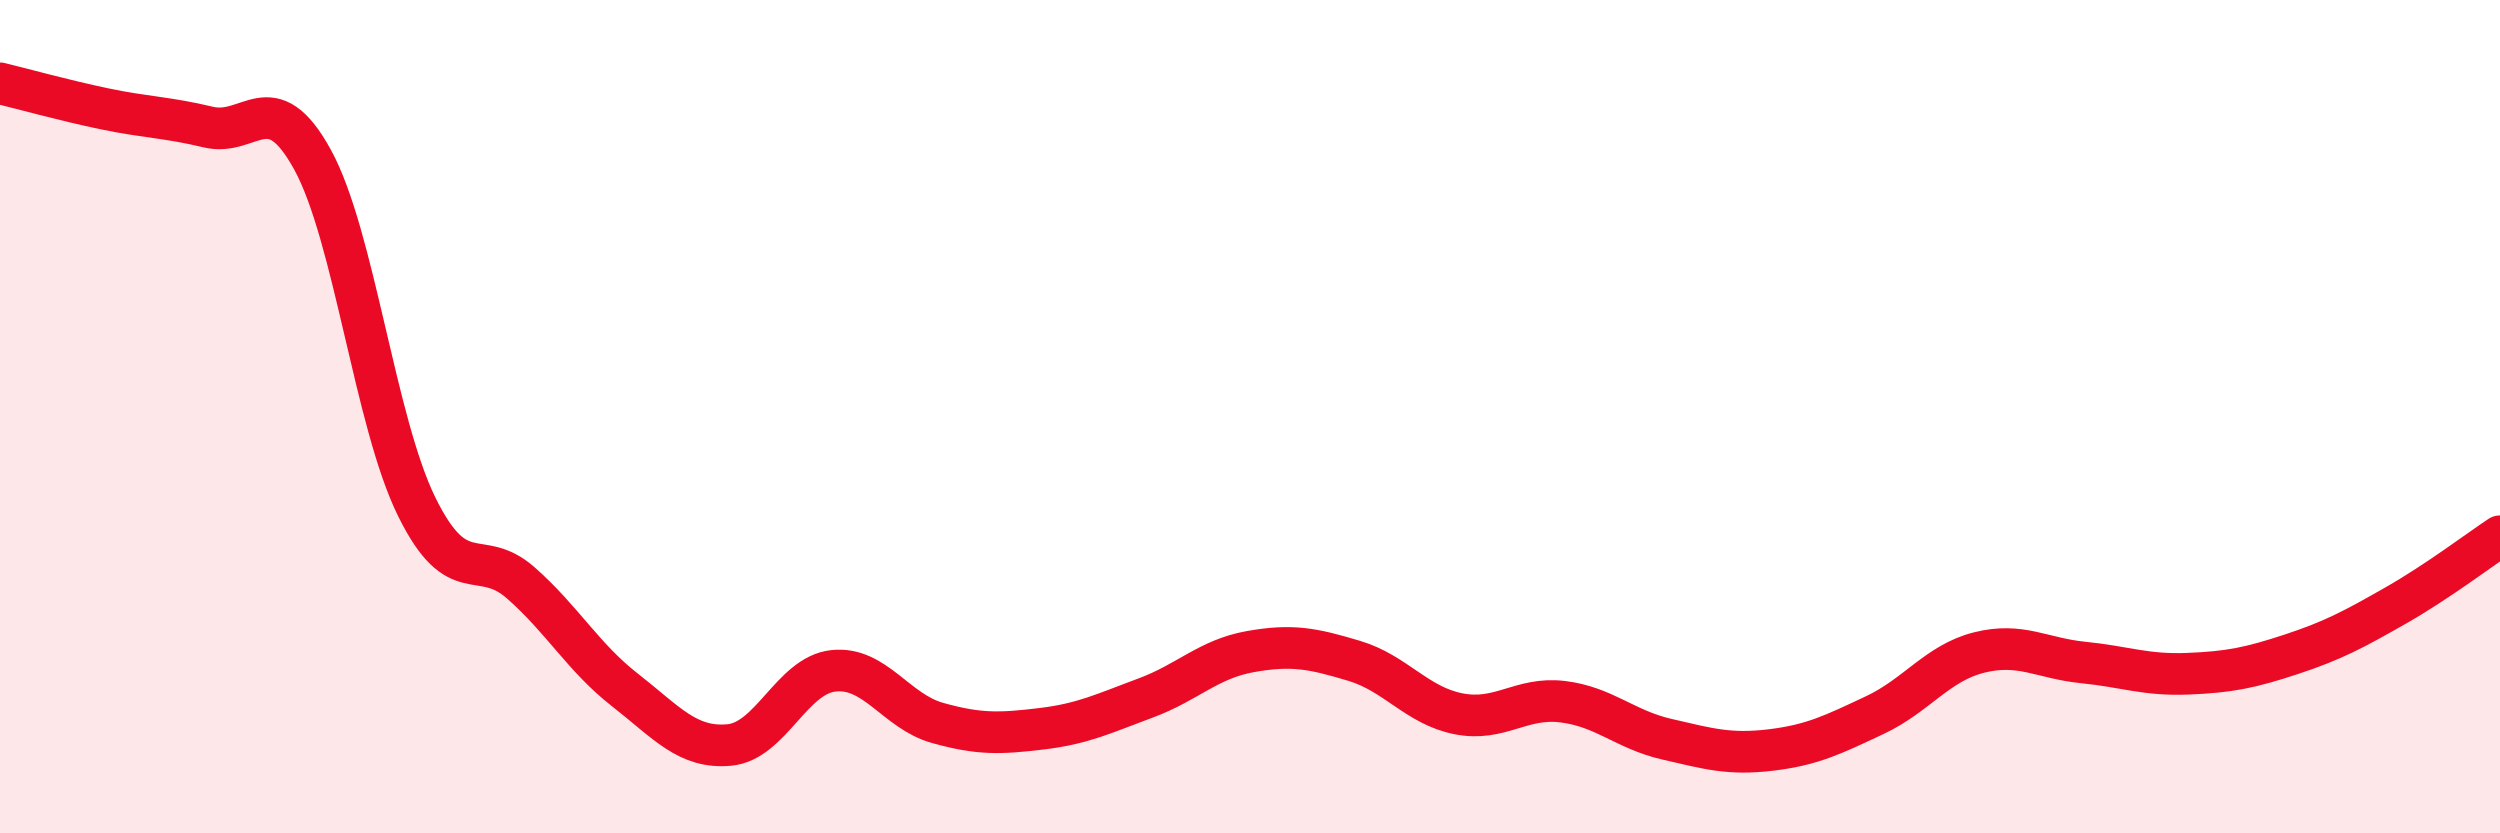 
    <svg width="60" height="20" viewBox="0 0 60 20" xmlns="http://www.w3.org/2000/svg">
      <path
        d="M 0,2 C 0.5,2.12 1.5,2.4 2.5,2.61 C 3.5,2.82 4,2.81 5,3.05 C 6,3.29 6.5,2.01 7.5,3.83 C 8.5,5.65 9,10.13 10,12.16 C 11,14.19 11.5,13.11 12.5,13.99 C 13.5,14.87 14,15.78 15,16.56 C 16,17.34 16.5,17.97 17.5,17.88 C 18.5,17.79 19,16.21 20,16.1 C 21,15.99 21.5,17.07 22.5,17.35 C 23.5,17.63 24,17.61 25,17.49 C 26,17.37 26.5,17.12 27.5,16.75 C 28.5,16.38 29,15.82 30,15.64 C 31,15.46 31.5,15.56 32.5,15.86 C 33.5,16.16 34,16.93 35,17.13 C 36,17.33 36.5,16.72 37.5,16.84 C 38.5,16.96 39,17.51 40,17.74 C 41,17.97 41.5,18.12 42.5,18 C 43.5,17.88 44,17.63 45,17.16 C 46,16.69 46.5,15.91 47.5,15.66 C 48.5,15.41 49,15.8 50,15.9 C 51,16 51.5,16.21 52.5,16.17 C 53.5,16.13 54,16.03 55,15.7 C 56,15.37 56.5,15.1 57.5,14.53 C 58.5,13.96 59.5,13.2 60,12.87L60 20L0 20Z"
        fill="#EB0A25"
        opacity="0.1"
        stroke-linecap="round"
        stroke-linejoin="round"
      />
      <path
        d="M 0,2 C 0.5,2.12 1.5,2.4 2.5,2.61 C 3.5,2.82 4,2.81 5,3.05 C 6,3.29 6.5,2.01 7.5,3.83 C 8.5,5.65 9,10.13 10,12.16 C 11,14.19 11.5,13.11 12.5,13.99 C 13.5,14.87 14,15.78 15,16.56 C 16,17.34 16.5,17.97 17.5,17.88 C 18.5,17.79 19,16.21 20,16.1 C 21,15.99 21.5,17.07 22.5,17.35 C 23.5,17.63 24,17.61 25,17.49 C 26,17.37 26.5,17.12 27.5,16.75 C 28.5,16.38 29,15.82 30,15.64 C 31,15.46 31.5,15.56 32.5,15.86 C 33.5,16.16 34,16.93 35,17.13 C 36,17.33 36.5,16.72 37.5,16.84 C 38.5,16.96 39,17.51 40,17.74 C 41,17.97 41.5,18.12 42.5,18 C 43.5,17.88 44,17.63 45,17.16 C 46,16.69 46.5,15.91 47.5,15.66 C 48.5,15.41 49,15.8 50,15.9 C 51,16 51.5,16.21 52.5,16.17 C 53.5,16.13 54,16.03 55,15.7 C 56,15.37 56.5,15.1 57.5,14.53 C 58.5,13.96 59.5,13.2 60,12.87"
        stroke="#EB0A25"
        stroke-width="1"
        fill="none"
        stroke-linecap="round"
        stroke-linejoin="round"
      />
    </svg>
  